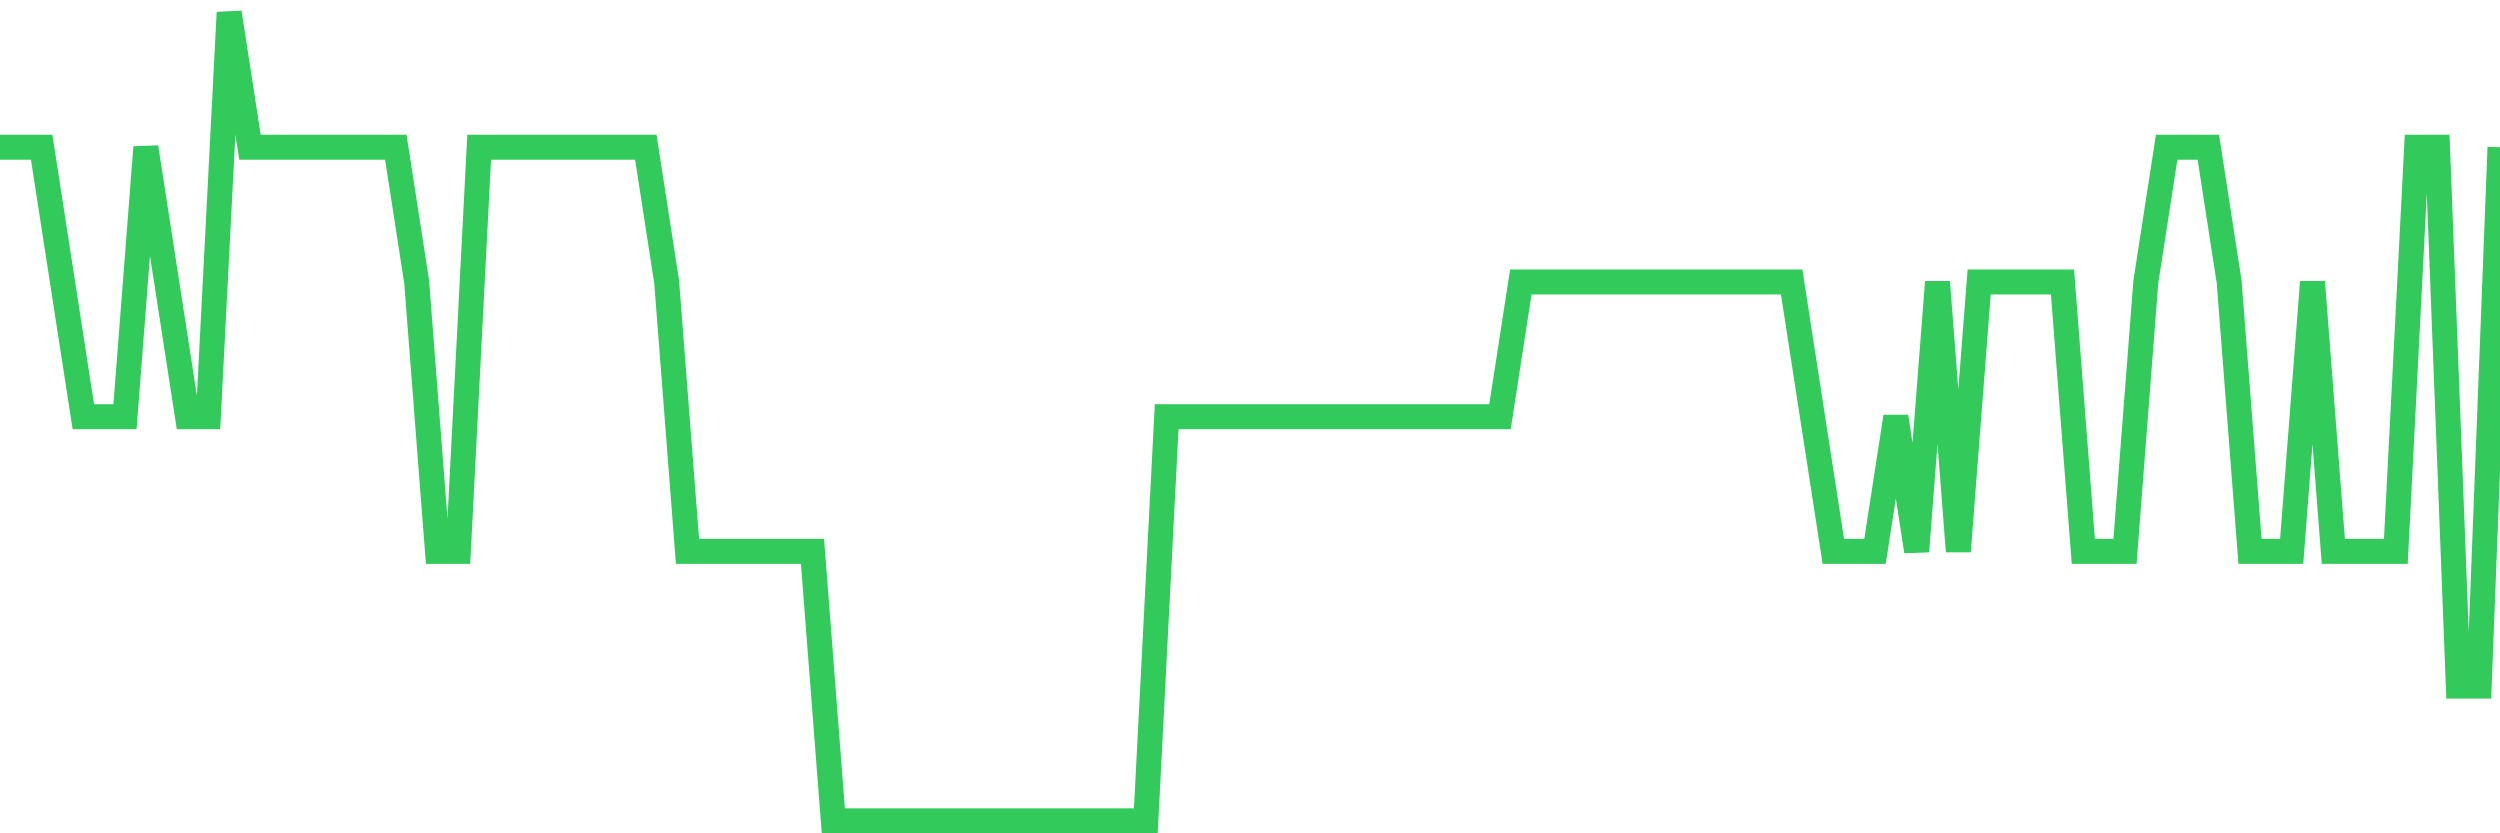 <svg
  xmlns="http://www.w3.org/2000/svg"
  xmlns:xlink="http://www.w3.org/1999/xlink"
  width="120"
  height="40"
  viewBox="0 0 120 40"
  preserveAspectRatio="none"
>
  <polyline
    points="0,7.067 1,7.067 2,7.067 3,13.533 4,20 5,20 6,20 7,7.067 8,13.533 9,20 10,20 11,0.6 12,7.067 13,7.067 14,7.067 15,7.067 16,7.067 17,7.067 18,7.067 19,7.067 20,13.533 21,26.467 22,26.467 23,7.067 24,7.067 25,7.067 26,7.067 27,7.067 28,7.067 29,7.067 30,7.067 31,7.067 32,13.533 33,26.467 34,26.467 35,26.467 36,26.467 37,26.467 38,26.467 39,26.467 40,39.4 41,39.4 42,39.4 43,39.4 44,39.4 45,39.4 46,39.4 47,39.4 48,39.4 49,39.4 50,39.4 51,39.4 52,39.4 53,39.4 54,39.4 55,39.4 56,20 57,20 58,20 59,20 60,20 61,20 62,20 63,20 64,20 65,20 66,20 67,20 68,20 69,20 70,20 71,20 72,20 73,13.533 74,13.533 75,13.533 76,13.533 77,13.533 78,13.533 79,13.533 80,13.533 81,13.533 82,13.533 83,13.533 84,13.533 85,13.533 86,13.533 87,20 88,26.467 89,26.467 90,26.467 91,20 92,26.467 93,13.533 94,26.467 95,13.533 96,13.533 97,13.533 98,13.533 99,13.533 100,26.467 101,26.467 102,26.467 103,13.533 104,7.067 105,7.067 106,7.067 107,13.533 108,26.467 109,26.467 110,26.467 111,13.533 112,26.467 113,26.467 114,26.467 115,26.467 116,7.067 117,7.067 118,32.933 119,32.933 120,7.067"
    fill="none"
    stroke="#32ca5b"
    stroke-width="1.2"
  >
  </polyline>
</svg>